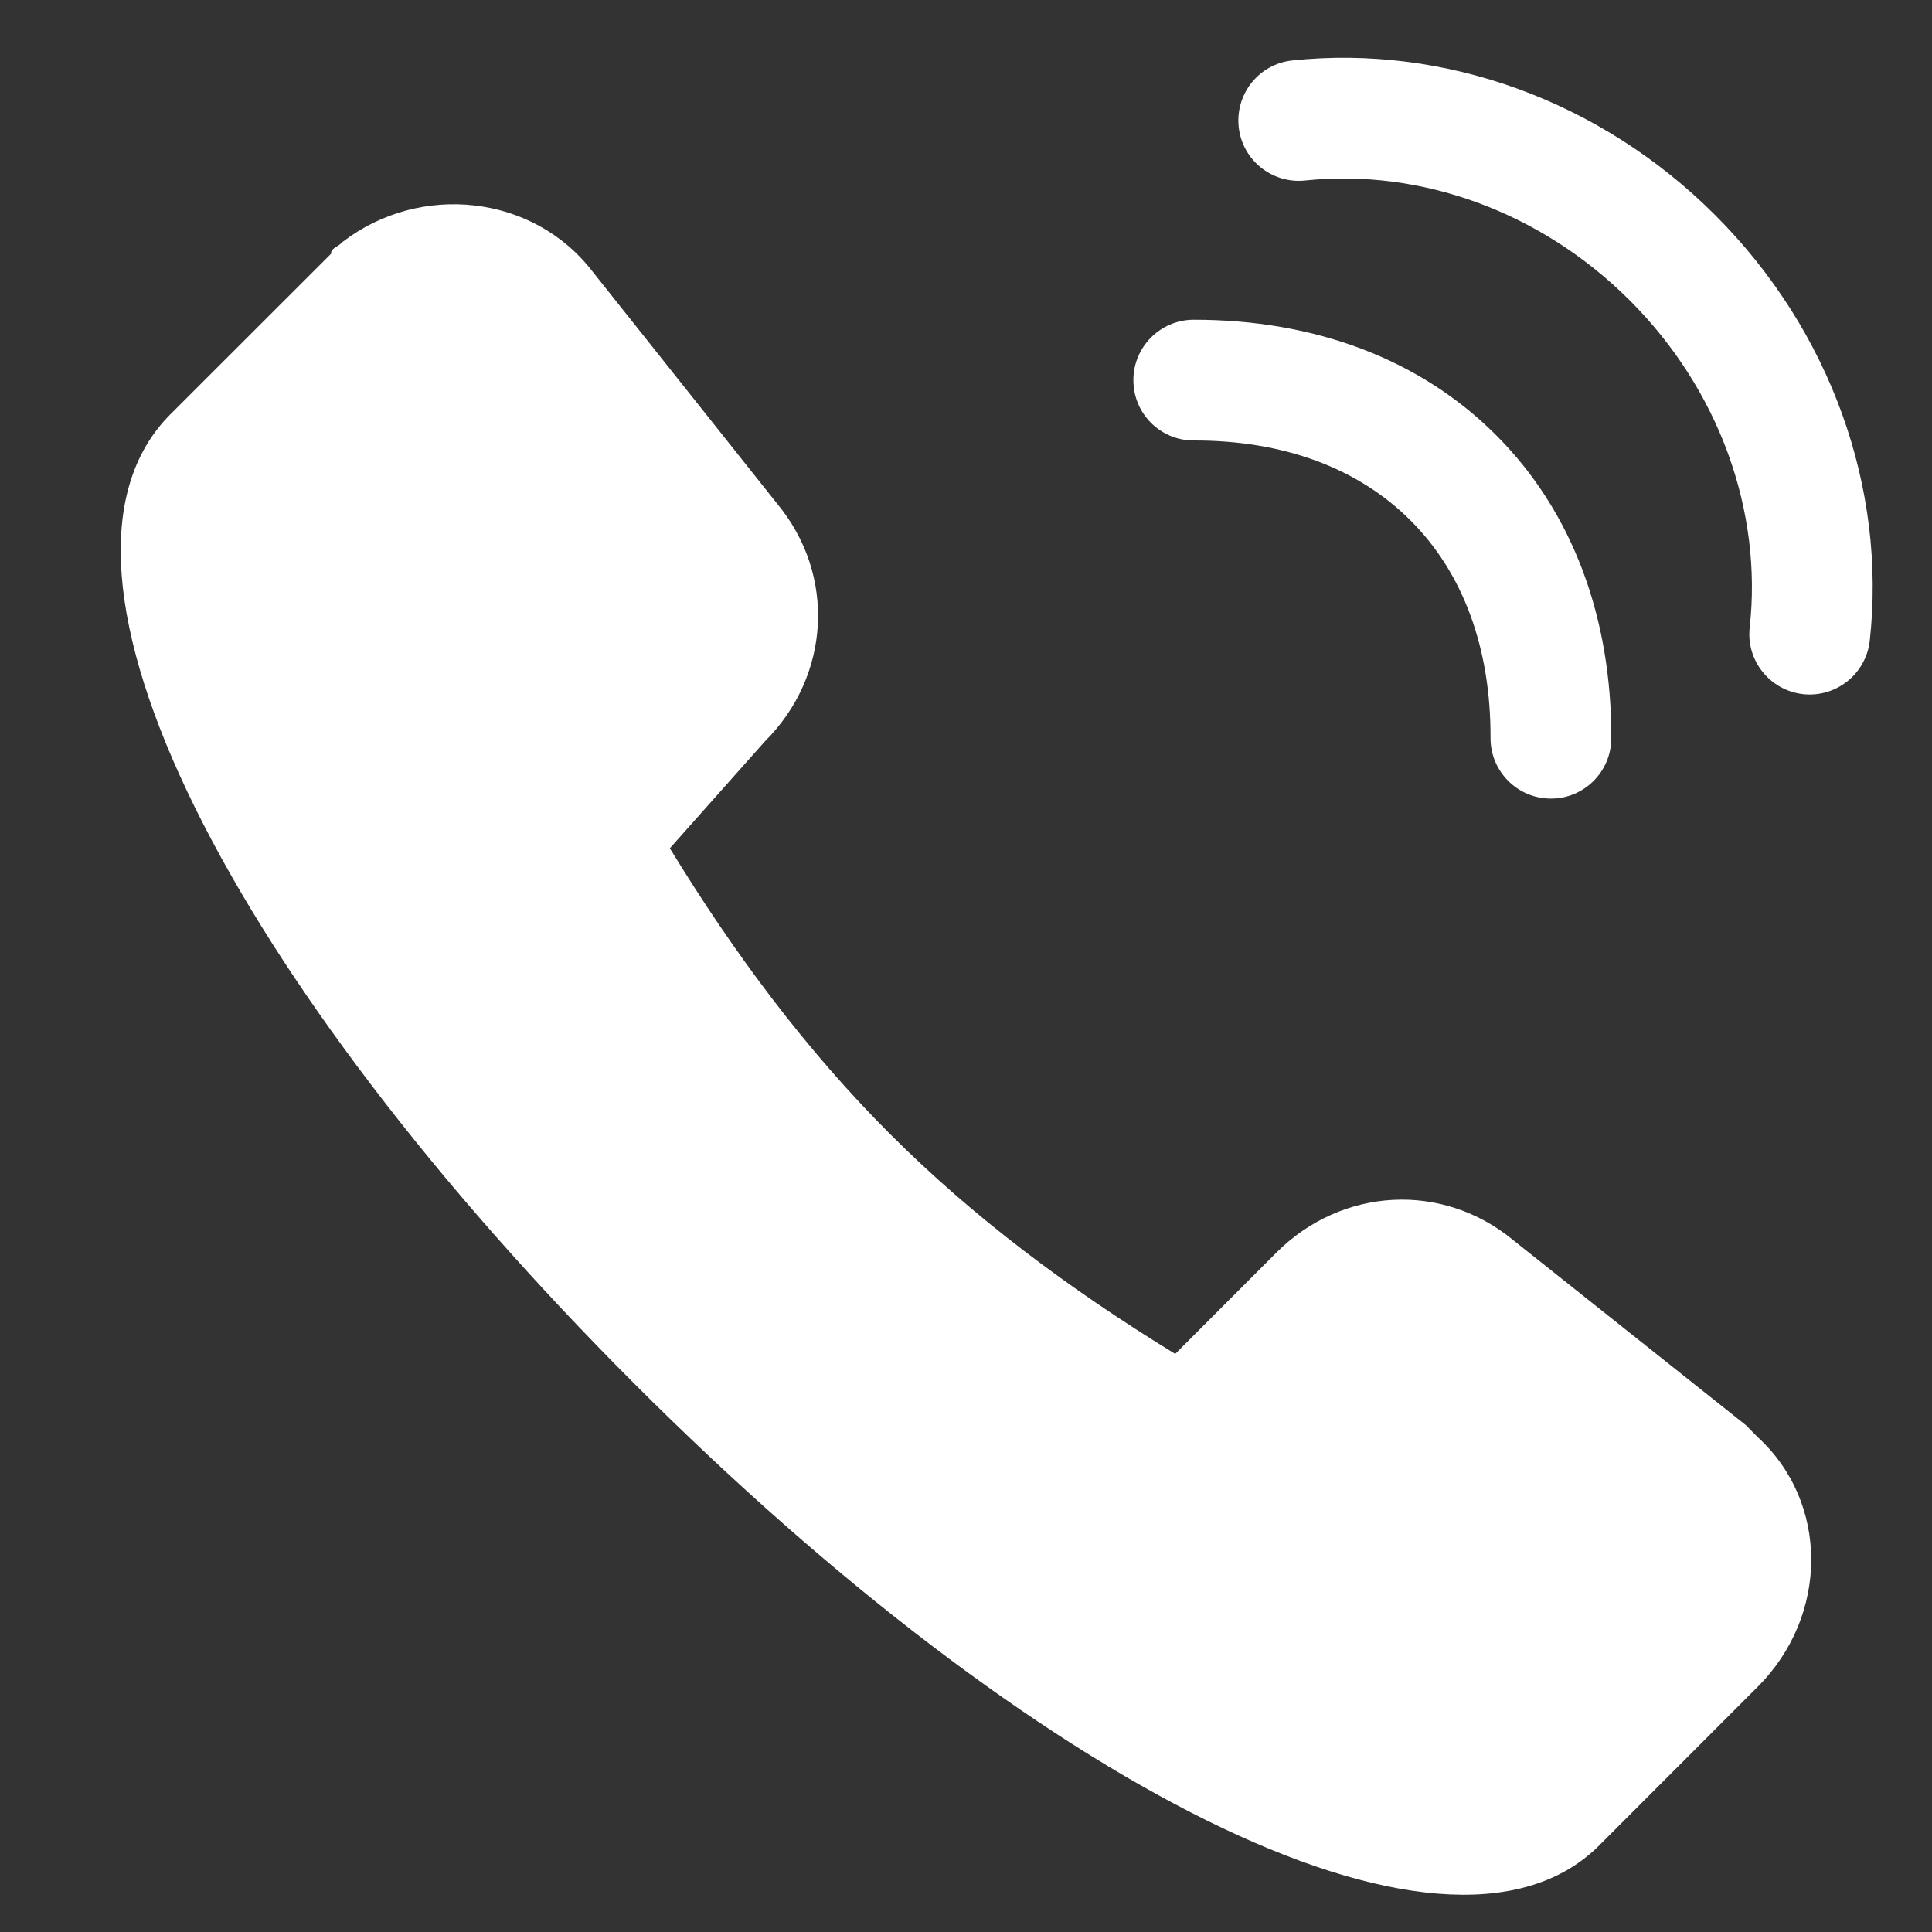 <?xml version="1.0" encoding="UTF-8"?>
<svg width="14px" height="14px" viewBox="0 0 14 14" version="1.1" xmlns="http://www.w3.org/2000/svg" xmlns:xlink="http://www.w3.org/1999/xlink">
    <rect x="0" y="0" width="14" height="14" fill="#333333" stroke="none"/>
    <title>编组 13</title>
    <g id="页面-1" stroke="none" stroke-width="1" fill="none" fill-rule="evenodd">
        <g id="登录-入职登记2备份-2" transform="translate(-313, -610)">
            <g id="编组-9" transform="translate(307, 602)">
                <g id="电话备份" transform="translate(6, 8)">
                    <rect id="矩形" fill="#595757" opacity="0" transform="translate(7, 7) rotate(-180) translate(-7, -7) " x="0" y="0" width="14" height="14"></rect>
                    <path d="M12.429,1.559 C13.266,2.396 13.671,3.537 13.549,4.643 C13.522,4.883 13.306,5.056 13.066,5.03 C12.826,5.003 12.652,4.787 12.679,4.547 C12.772,3.706 12.46,2.827 11.811,2.178 C11.165,1.532 10.293,1.22 9.457,1.308 C9.217,1.333 9.001,1.159 8.976,0.919 C8.951,0.678 9.125,0.463 9.365,0.438 C10.466,0.322 11.598,0.728 12.429,1.559 Z" id="路径" fill="#FFFFFF" fill-rule="nonzero"></path>
                    <path d="M10.841,3.153 C11.397,3.709 11.679,4.478 11.676,5.351 C11.675,5.592 11.479,5.788 11.237,5.787 C10.995,5.786 10.8,5.589 10.801,5.348 C10.803,4.697 10.604,4.154 10.222,3.772 C9.841,3.391 9.3,3.191 8.651,3.192 C8.409,3.193 8.213,2.997 8.213,2.756 C8.212,2.514 8.408,2.318 8.649,2.317 C9.52,2.316 10.286,2.598 10.841,3.153 Z" id="路径" fill="#FFFFFF" fill-rule="nonzero"></path>
                    <path d="M5.543,5.372 C6.018,4.898 6.061,4.166 5.63,3.648 L4.294,1.968 C3.864,1.408 3.045,1.322 2.484,1.752 C2.442,1.796 2.399,1.796 2.399,1.839 L1.235,3.002 C0.115,4.123 1.709,7.139 4.596,10.026 C7.482,12.913 10.454,14.464 11.574,13.387 L12.737,12.223 C13.254,11.706 13.254,10.887 12.737,10.414 L12.651,10.327 L10.971,8.991 C10.454,8.56 9.722,8.603 9.248,9.078 L8.516,9.811 C7.74,9.336 7.051,8.819 6.448,8.216 C5.845,7.612 5.328,6.923 4.854,6.147 L5.543,5.372 Z" id="路径" fill="#FFFFFF" transform="translate(7, 7.605) scale(-1, -1) rotate(-180) translate(-7, -7.605) "></path>
                </g>
            </g>
        </g>
    </g>
</svg>